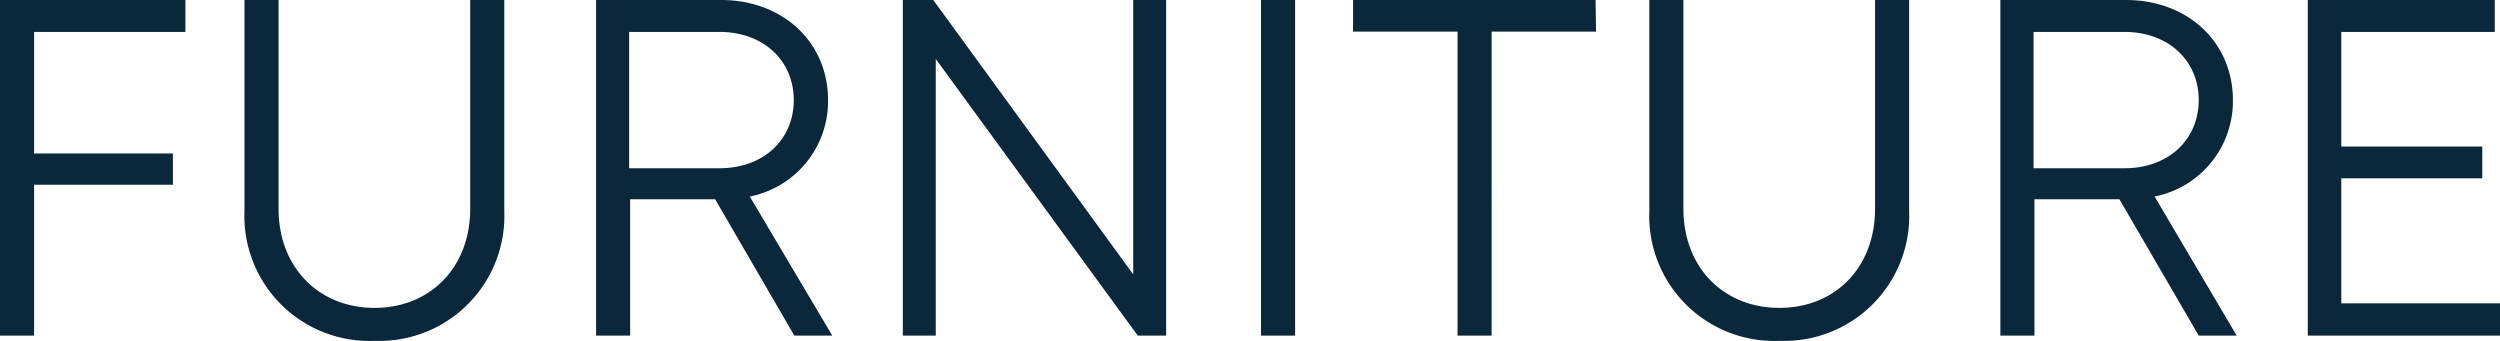 <svg id="Vrstva_1" data-name="Vrstva 1" xmlns="http://www.w3.org/2000/svg" viewBox="0 0 220.06 30"><defs><style>.cls-1{fill:#0b273b;}</style></defs><title>Profil_Furniture</title><path class="cls-1" d="M206.09,26.7v-11H218.5V12.9H206.09V2.81H219.6V0H203.14V29.54h16.92V26.7ZM179,2.81h8c3.88,0,6.54,2.53,6.54,6s-2.65,6-6.54,6h-8Zm14.54,26.73h3.34L189.66,17.3a8.56,8.56,0,0,0,6.89-8.47c0-5.14-4-8.83-9.41-8.83H176.08V29.54h3v-12h7.48ZM156.64,30a11,11,0,0,0,11.41-11.42V0h-3V18.37c0,5.17-3.5,8.73-8.42,8.73s-8.45-3.56-8.45-8.73V0h-3V18.58A11,11,0,0,0,156.64,30M140.45,0H119.1V2.78h9.2V29.54h3V2.78h9.19ZM111,29.54h3V0h-3ZM99.75,0V24.15L82.15,0H79.47V29.54h2.9V5.19l17.78,24.35h2.5V0ZM55.38,2.81h7.95c3.88,0,6.54,2.53,6.54,6s-2.65,6-6.54,6H55.38ZM69.92,29.54h3.34L66,17.3a8.56,8.56,0,0,0,6.89-8.47c0-5.14-4-8.83-9.42-8.83h-11V29.54h3v-12h7.48ZM33,30A11,11,0,0,0,44.39,18.58V0h-3V18.37c0,5.17-3.51,8.73-8.42,8.73s-8.45-3.56-8.45-8.73V0h-3V18.58A11,11,0,0,0,33,30M16.32,2.81V0H0V29.54H3V16.26H15.22V13.51H3V2.81Z"/></svg>